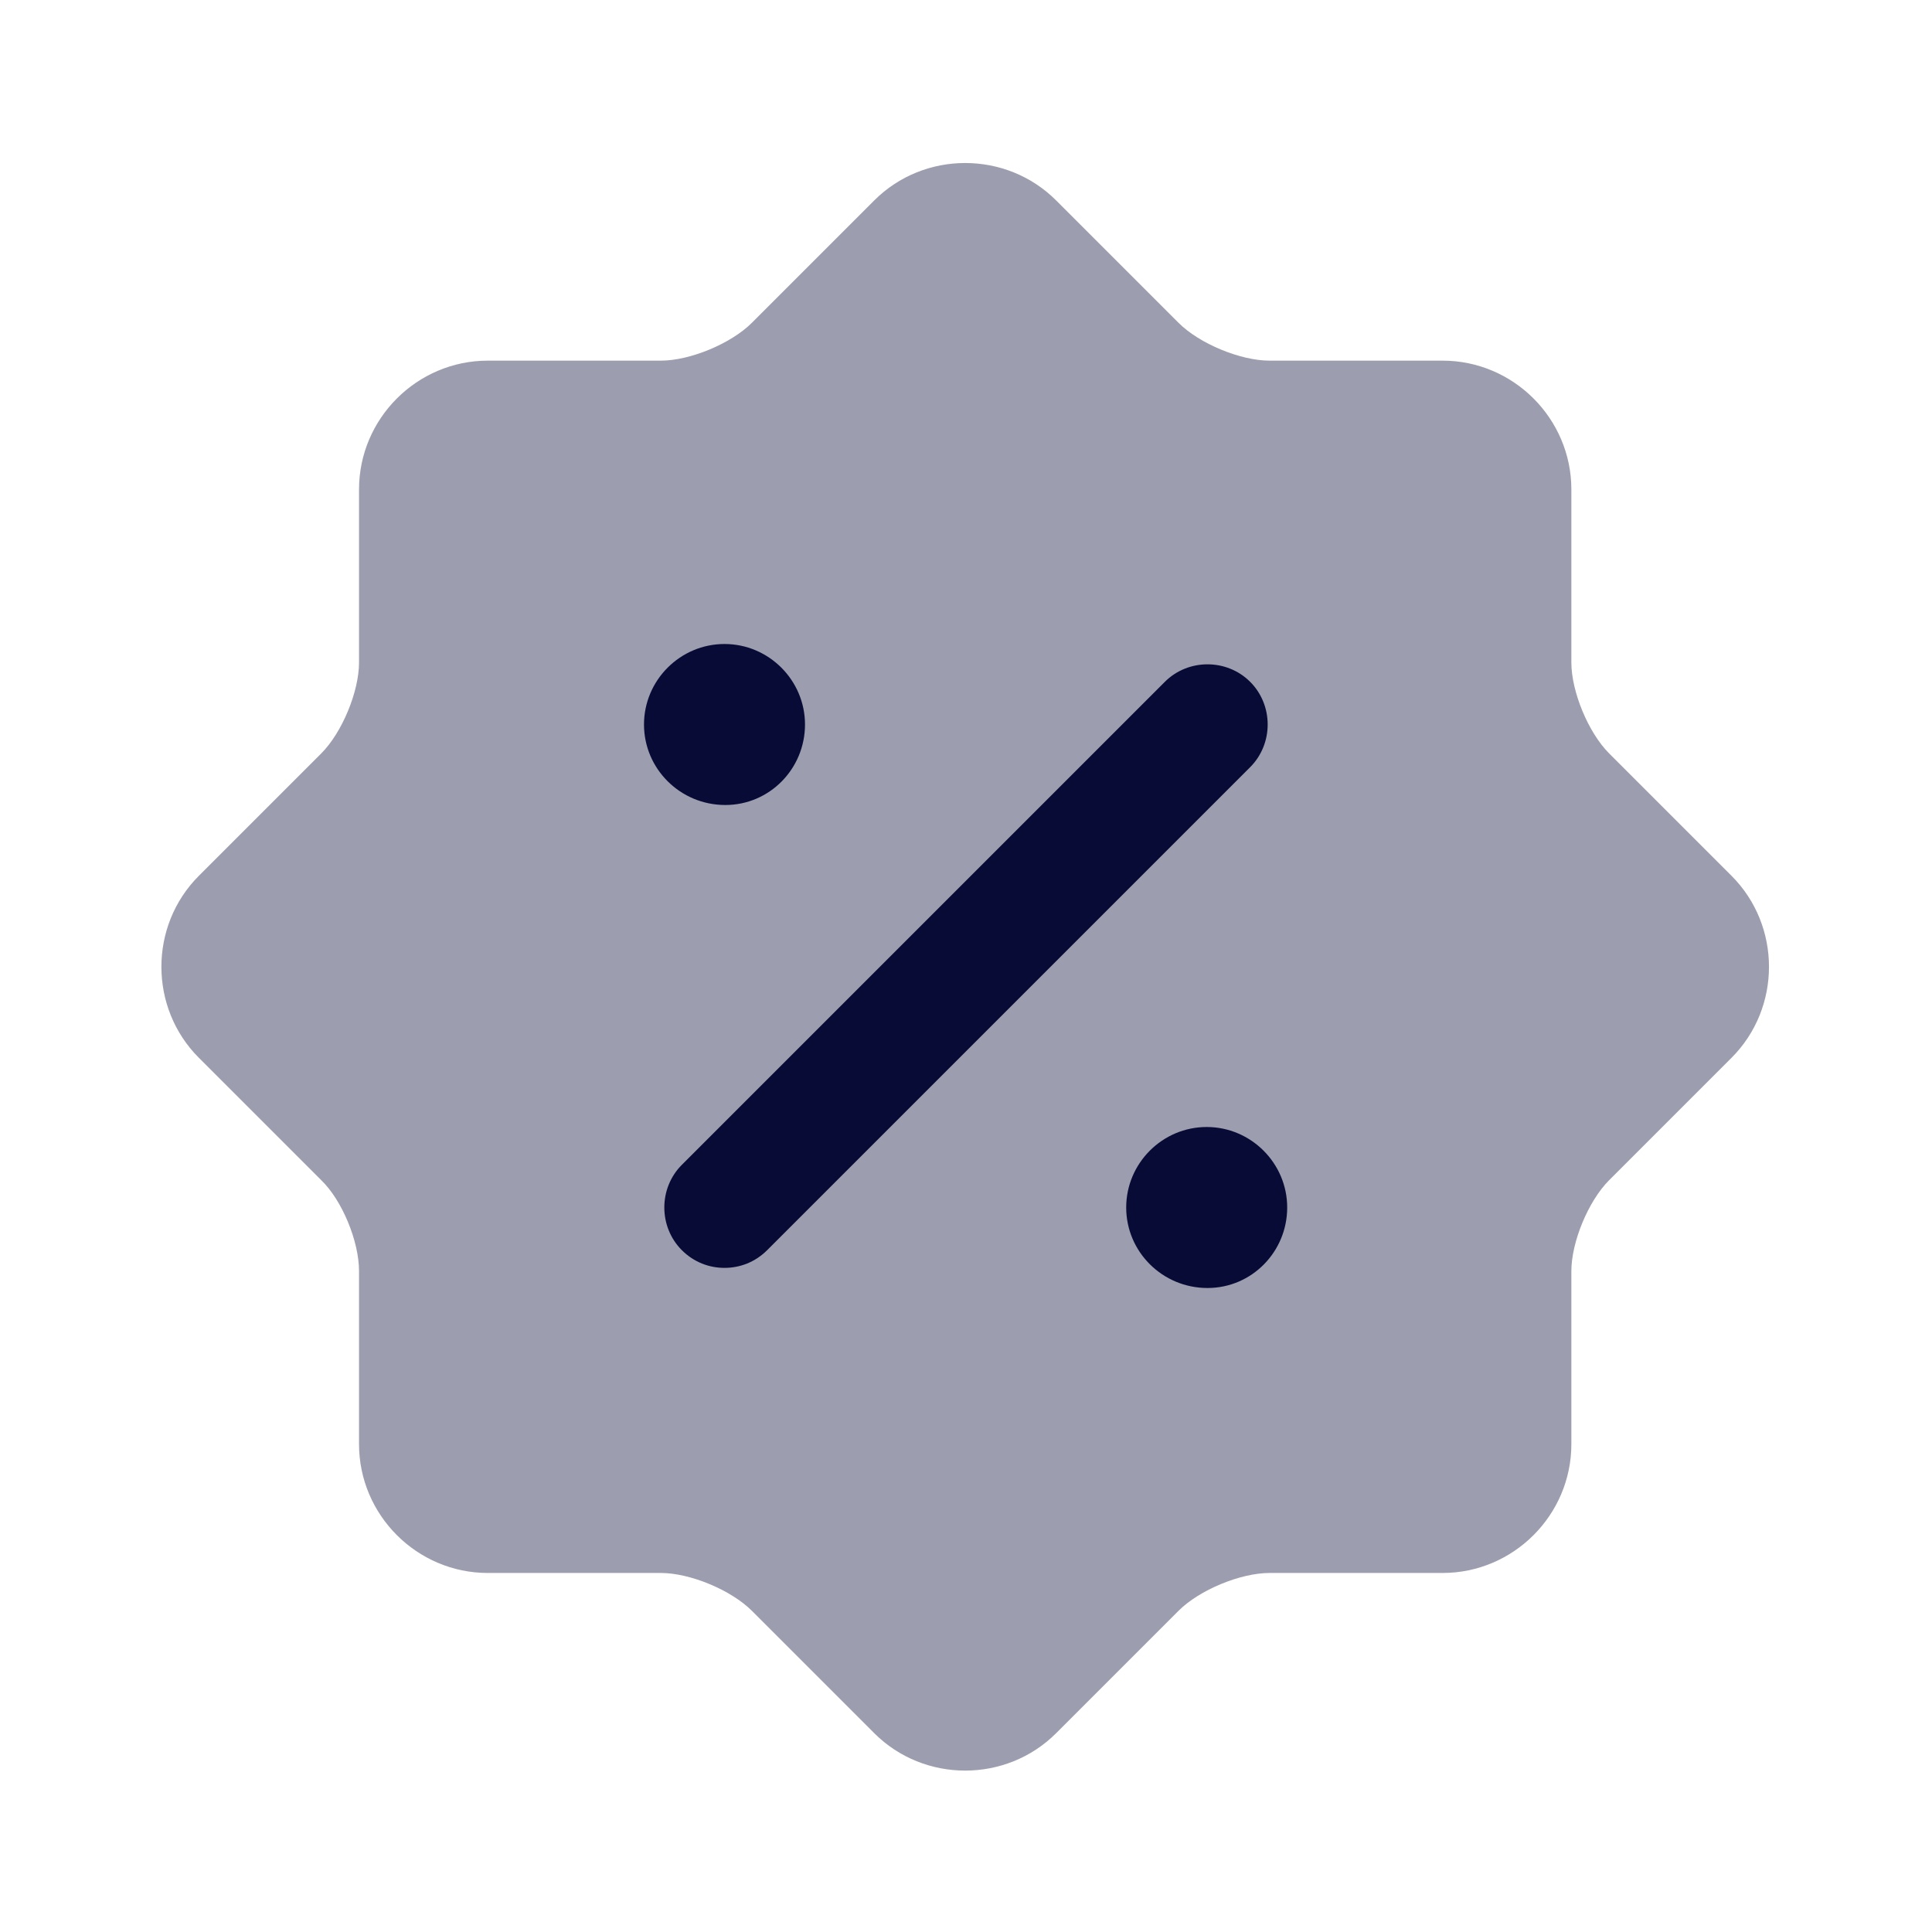 <svg width="60" height="60" viewBox="0 0 60 60" fill="none" xmlns="http://www.w3.org/2000/svg">
<path opacity="0.4" d="M9.975 36.65L6.175 32.85C4.625 31.3 4.625 28.75 6.175 27.2L9.975 23.4C10.625 22.75 11.15 21.475 11.15 20.575V15.2C11.15 13 12.95 11.2 15.15 11.2H20.525C21.425 11.2 22.7 10.675 23.35 10.025L27.15 6.225C28.7 4.675 31.25 4.675 32.8 6.225L36.6 10.025C37.25 10.675 38.525 11.2 39.425 11.2H44.8C47 11.2 48.8 13 48.8 15.2V20.575C48.8 21.475 49.325 22.75 49.975 23.4L53.775 27.2C55.325 28.75 55.325 31.3 53.775 32.85L49.975 36.65C49.325 37.3 48.8 38.575 48.8 39.475V44.85C48.8 47.05 47 48.85 44.8 48.85H39.425C38.525 48.85 37.25 49.375 36.6 50.025L32.8 53.825C31.25 55.375 28.7 55.375 27.15 53.825L23.35 50.025C22.7 49.375 21.425 48.85 20.525 48.85H15.15C12.95 48.85 11.15 47.05 11.15 44.85V39.475C11.15 38.55 10.625 37.275 9.975 36.65Z" fill="#080B36"/>
<path d="M37.5 40C36.1 40 34.975 38.875 34.975 37.5C34.975 36.125 36.1 35 37.475 35C38.85 35 39.975 36.125 39.975 37.5C39.975 38.875 38.875 40 37.5 40Z" fill="#080B36"/>
<path d="M22.525 25C21.125 25 20 23.875 20 22.5C20 21.125 21.125 20 22.5 20C23.875 20 25 21.125 25 22.5C25 23.875 23.9 25 22.525 25Z" fill="#080B36"/>
<path d="M22.5 39.375C22.025 39.375 21.55 39.2 21.175 38.825C20.45 38.1 20.45 36.9 21.175 36.175L36.175 21.175C36.9 20.45 38.1 20.45 38.825 21.175C39.55 21.9 39.55 23.1 38.825 23.825L23.825 38.825C23.45 39.2 22.975 39.375 22.5 39.375Z" fill="#080B36"/>
</svg>
